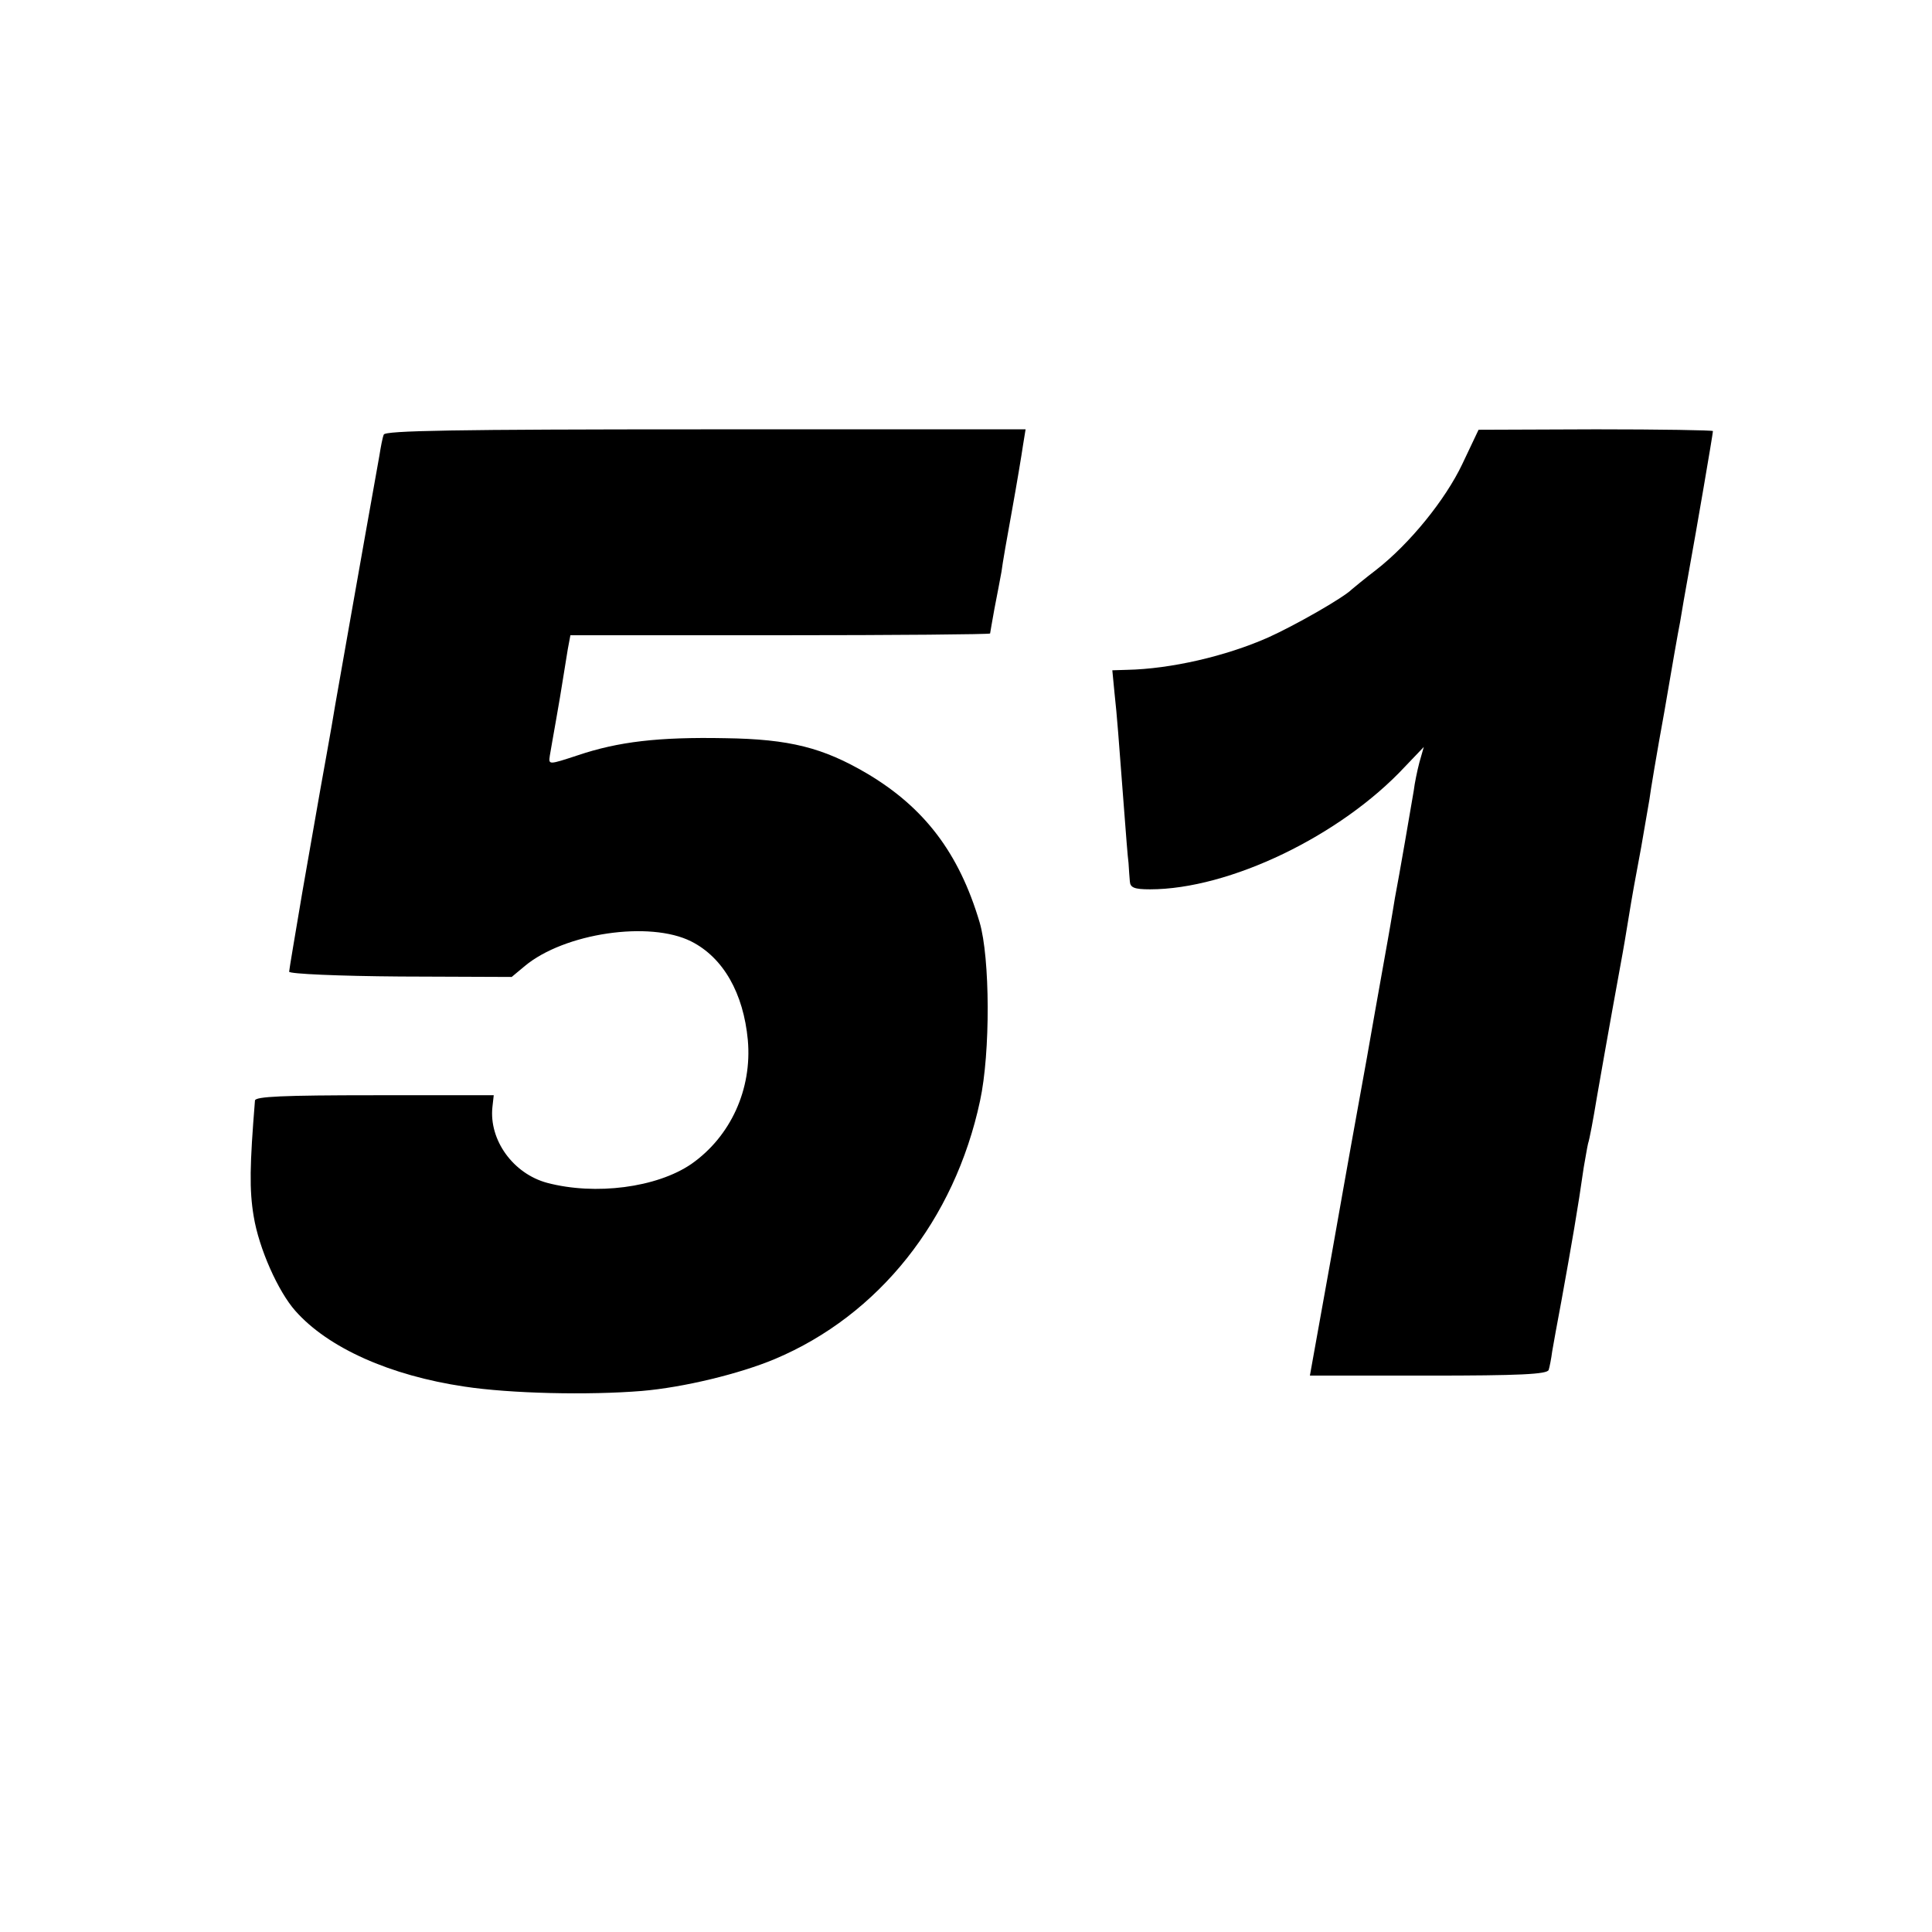 <?xml version="1.0" standalone="no"?>
<!DOCTYPE svg PUBLIC "-//W3C//DTD SVG 20010904//EN"
 "http://www.w3.org/TR/2001/REC-SVG-20010904/DTD/svg10.dtd">
<svg version="1.0" xmlns="http://www.w3.org/2000/svg"
 width="441pt" height="441pt" viewBox="0 0 441 441"
 preserveAspectRatio="xMidYMid meet">
<g transform="translate(0,441) scale(0.1,-0.1)"
fill="#000000" stroke="none">
<path d="M876 3418 c-3 -7 -7 -29 -10 -48 -43 -240 -96 -542 -101 -570 -3 -19
-12 -71 -20 -115 -23 -127 -23 -131 -55 -312 -16 -95 -30 -177 -30 -181 0 -5
114 -10 254 -11 l254 -1 30 25 c90 75 285 104 380 56 73 -37 119 -118 129
-225 10 -112 -39 -220 -129 -283 -79 -54 -219 -72 -329 -43 -78 21 -133 98
-125 173 l3 27 -272 0 c-210 0 -272 -3 -273 -12 -12 -148 -13 -204 -3 -264 12
-74 56 -172 95 -216 75 -85 217 -148 386 -173 105 -16 283 -20 405 -10 95 8
223 39 304 73 237 100 410 317 468 589 24 110 23 327 -1 408 -47 158 -126 262
-258 340 -99 58 -175 78 -323 80 -152 3 -244 -8 -336 -39 -67 -22 -67 -22 -64
-1 2 11 8 47 14 80 6 33 13 76 16 95 3 19 8 50 11 68 l6 32 479 0 c264 0 479
2 479 4 0 2 5 28 10 57 6 30 13 68 16 84 2 17 13 80 24 140 11 61 22 127 25
148 l6 37 -731 0 c-576 0 -731 -3 -734 -12z"/>
<path d="M3338 3351 c-39 -82 -120 -182 -197 -242 -25 -19 -49 -39 -55 -44
-20 -20 -131 -83 -191 -110 -97 -43 -223 -72 -323 -74 l-33 -1 5 -52 c6 -54 9
-98 22 -268 4 -52 8 -106 10 -120 1 -14 2 -33 3 -42 1 -14 10 -18 46 -18 181
0 435 122 582 280 l43 45 -10 -35 c-5 -19 -11 -48 -13 -65 -5 -30 -34 -199
-43 -245 -2 -14 -7 -41 -10 -60 -3 -19 -28 -156 -54 -305 -27 -148 -51 -283
-54 -300 -4 -24 -44 -248 -71 -397 l-5 -28 270 0 c208 0 272 3 275 13 2 6 6
26 8 42 3 17 12 68 21 115 23 127 38 213 51 305 4 22 8 47 10 55 3 8 12 56 20
105 20 115 54 304 59 330 2 11 7 40 11 65 13 80 16 94 31 175 8 45 16 94 19
110 2 17 17 107 34 200 16 94 32 186 36 205 3 19 12 71 20 115 17 93 55 315
55 321 0 2 -120 4 -267 4 l-268 -1 -37 -78z"/>
</g>
</svg>
